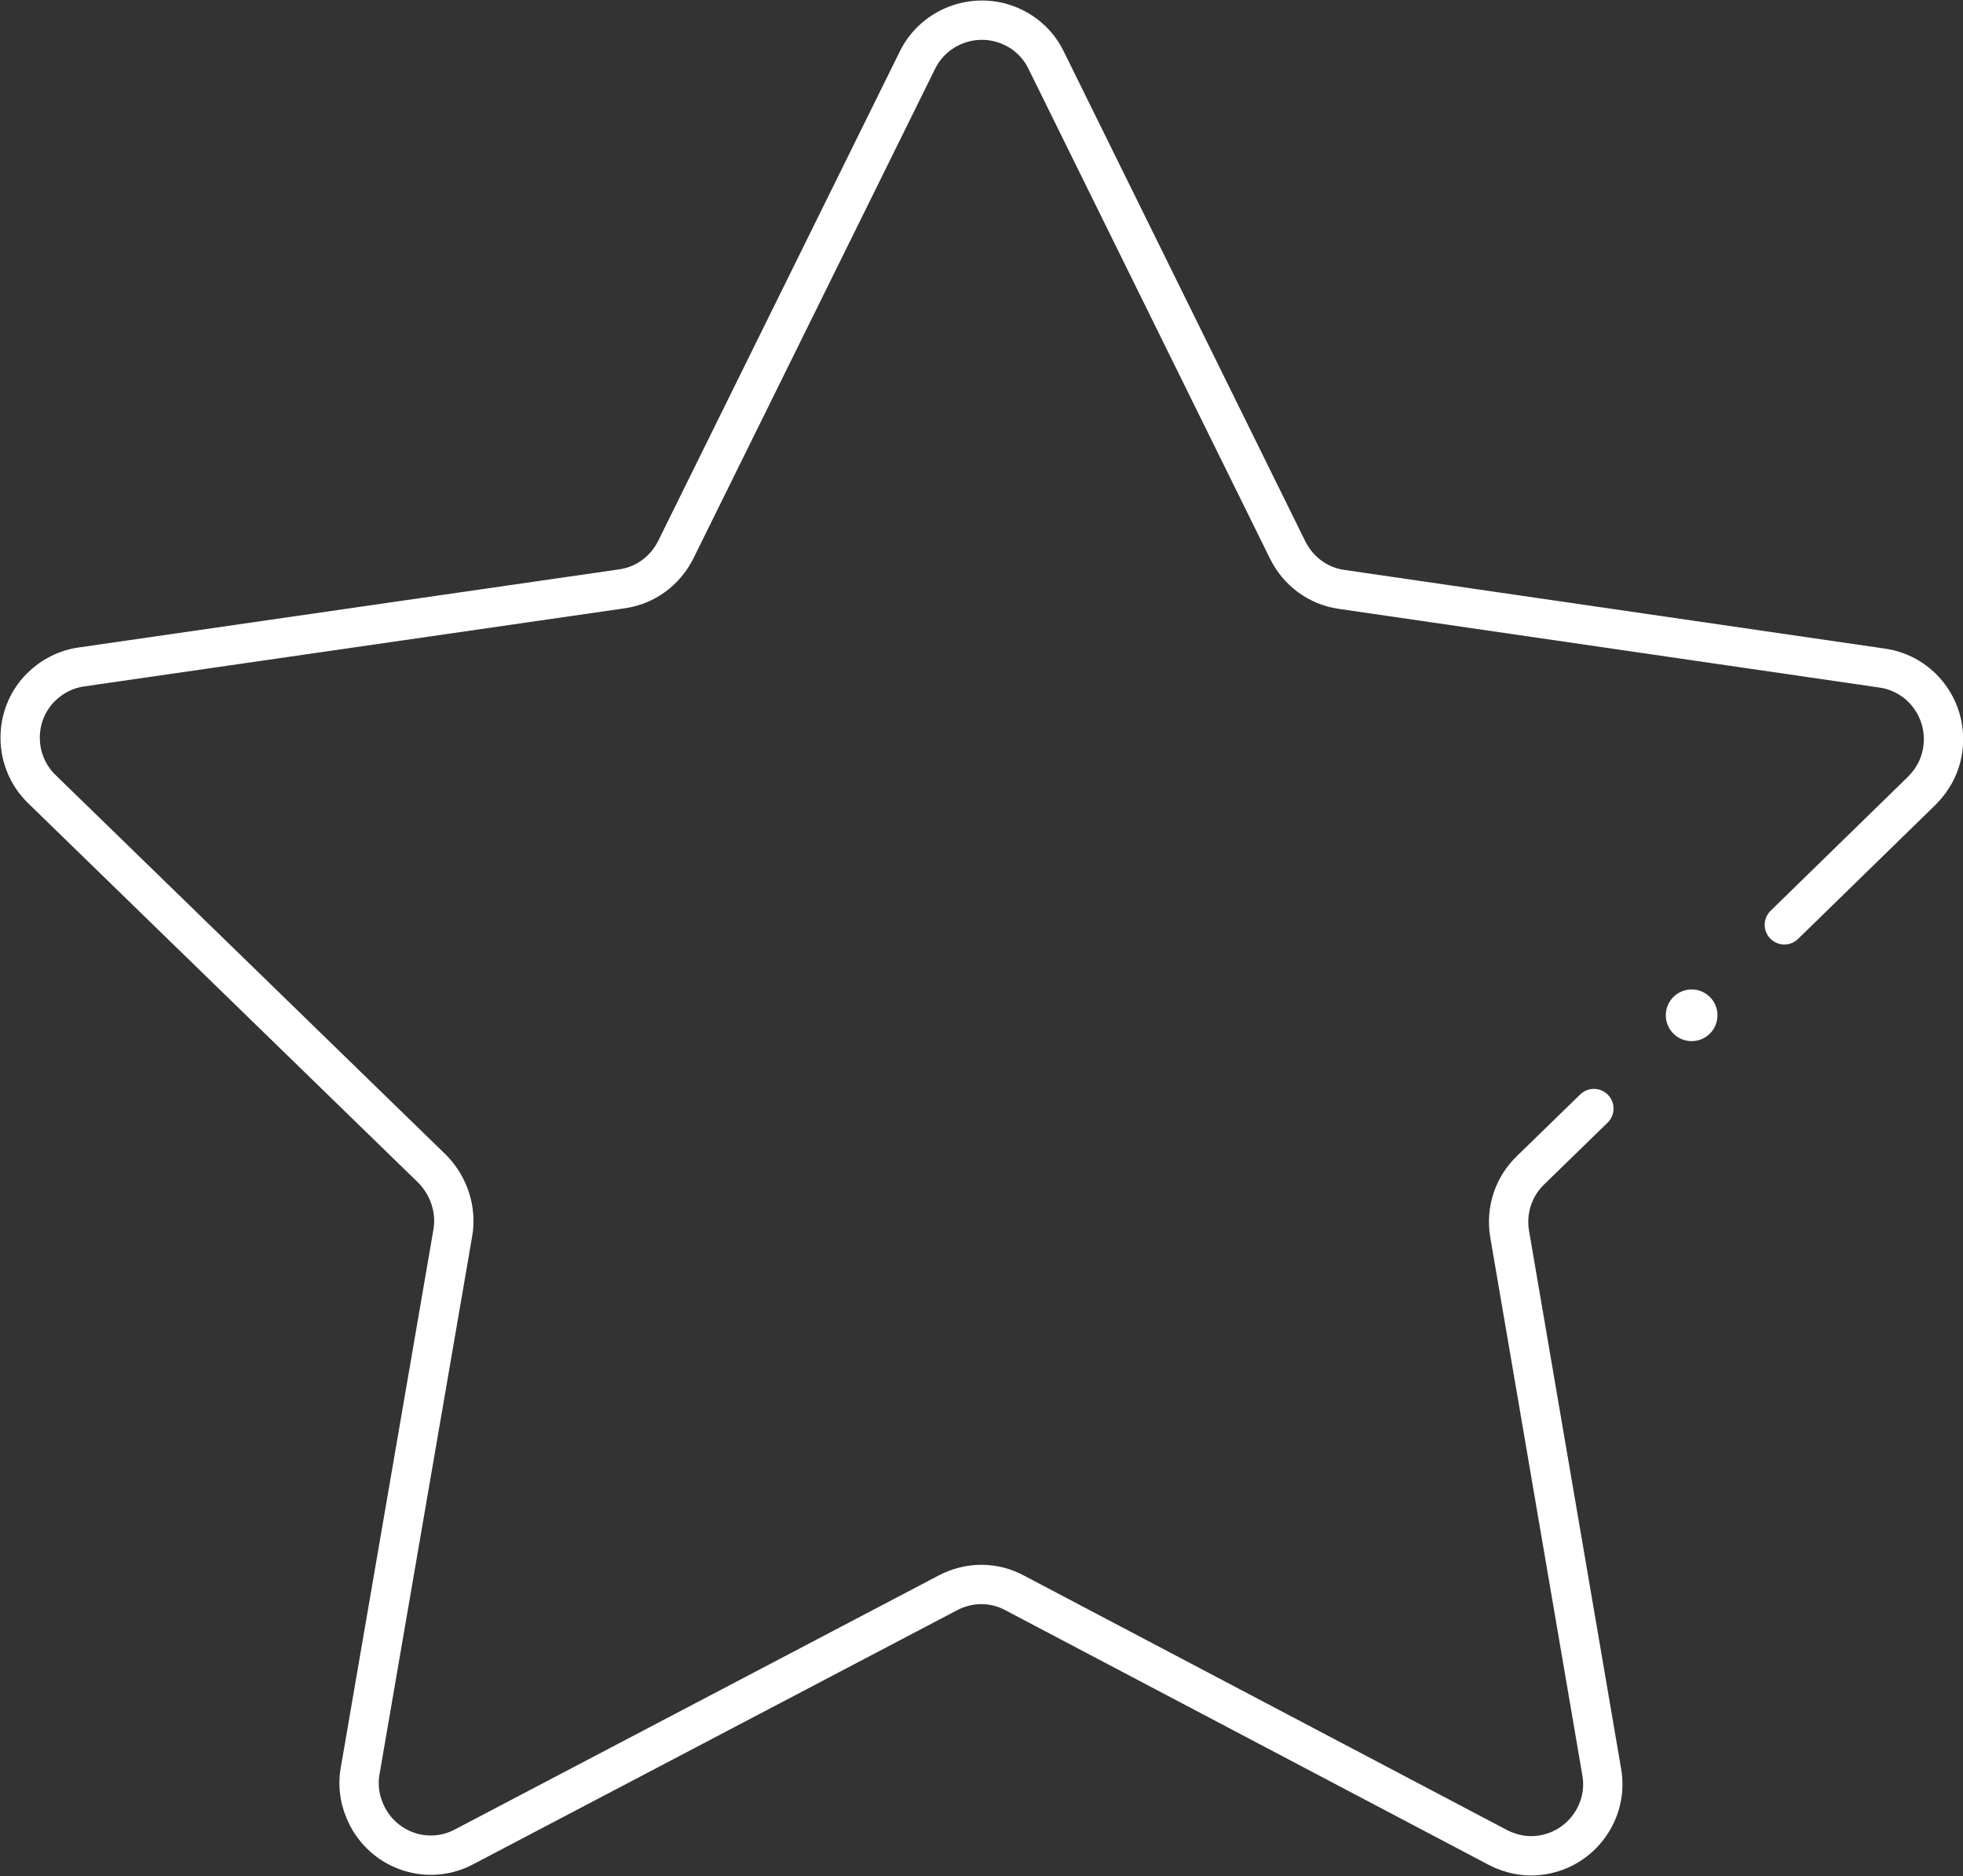 <?xml version="1.0" encoding="utf-8"?>
<!-- Generator: Adobe Illustrator 25.4.1, SVG Export Plug-In . SVG Version: 6.00 Build 0)  -->
<svg version="1.1" id="Layer_1" xmlns="http://www.w3.org/2000/svg" xmlns:xlink="http://www.w3.org/1999/xlink" x="0px" y="0px"
	 viewBox="0 0 349.4 333.9" style="enable-background:new 0 0 349.4 333.9;" xml:space="preserve">
<rect x="0" y="0" width="349.4" height="333.9" fill="#333333" stroke="none"/>
<style type="text/css">
	.st0{fill:#FFFFFF;}
	.st1{fill:none;stroke:#FFFFFF;stroke-width:7;stroke-linecap:round;stroke-miterlimit:10;}
</style>
<g id="Layer_2_00000173145905304524111780000018265023980855097269_">
	<g id="Layer_2-2">
		<circle class="st0" cx="301.1" cy="180.7" r="4.6"/>
		<path class="st1" d="M283.7,197.3l-11.3,11c-3,2.9-4.4,7.1-3.7,11.3l16.4,95.8c1.2,6.9-3.5,13.5-10.4,14.7c-2.8,0.5-5.6,0-8.1-1.3
			l-86-45.3c-3.7-2-8.1-2-11.9,0l-86.1,45.2c-6.2,3.3-13.9,0.9-17.2-5.4c-1.3-2.5-1.8-5.3-1.3-8.1l16.5-95.8
			c0.7-4.1-0.7-8.3-3.6-11.3L7.4,140.4c-5-4.9-5.1-13-0.2-18c2-2,4.5-3.3,7.3-3.7l96.2-13.9c4.2-0.6,7.7-3.2,9.6-7l43-87.1
			c3.1-6.3,10.8-8.9,17.1-5.8c2.5,1.2,4.6,3.3,5.8,5.8l43,87.2c1.9,3.8,5.4,6.4,9.6,7l96.2,14c7,1,11.8,7.5,10.8,14.5
			c-0.4,2.8-1.7,5.3-3.7,7.3l-24.5,23.9"/>
	</g>
</g>
</svg>
